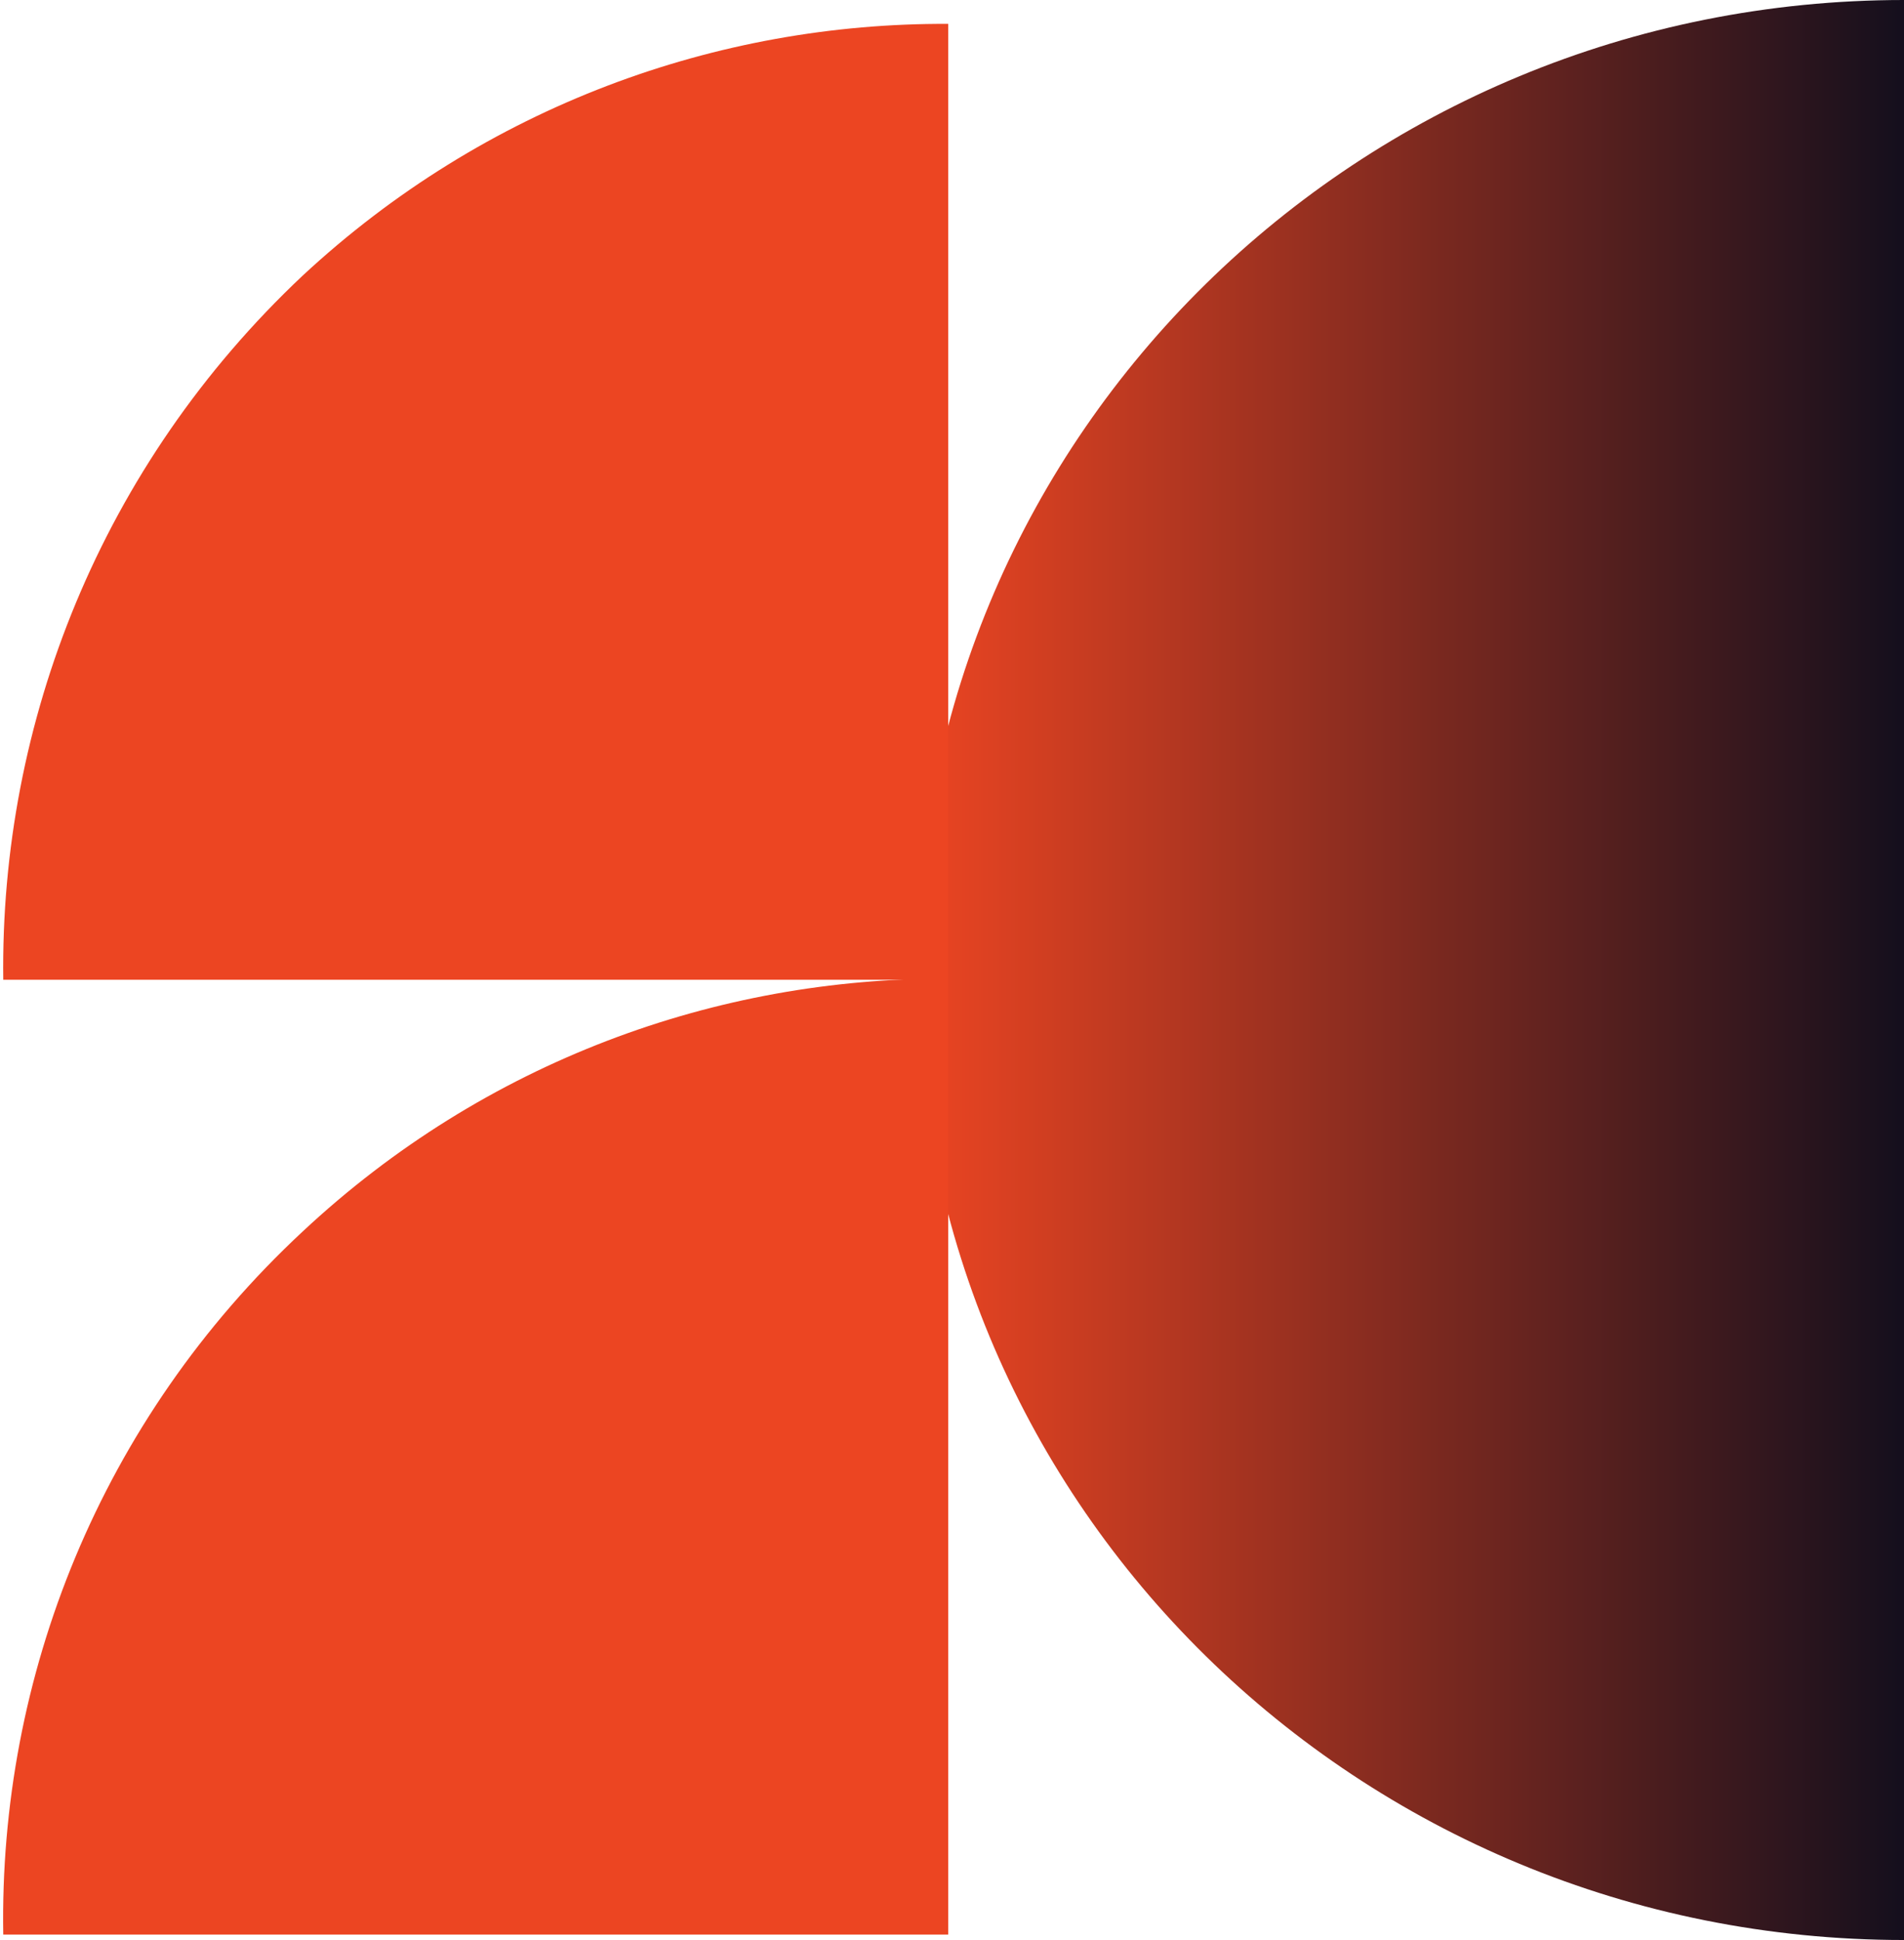 <?xml version="1.0" encoding="UTF-8"?>
<svg id="Layer_1" xmlns="http://www.w3.org/2000/svg" xmlns:xlink="http://www.w3.org/1999/xlink" version="1.1" viewBox="0 0 175.5 178.8">
  <!-- Generator: Adobe Illustrator 29.7.1, SVG Export Plug-In . SVG Version: 2.1.1 Build 8)  -->
  <defs>
    <style>
      .st0 {
        fill: #ec4522;
      }

      .st1 {
        fill: url(#linear-gradient);
      }
    </style>
    <linearGradient id="linear-gradient" x1="132.4" y1="130.8" x2="132.4" y2="221.8" gradientTransform="translate(-46.3 221.8) rotate(-90)" gradientUnits="userSpaceOnUse">
      <stop offset="0" stop-color="#ec4522"/>
      <stop offset="1" stop-color="#140f1d"/>
    </linearGradient>
  </defs>
  <path class="st1" d="M175.5,178.8c-50.3,0-91-40-91-89.4C84.5,40,125.2,0,175.5,0"/>
  <path class="st0" d="M.3,178.3c-.4-23.7,8.9-47.4,27.6-64.8,16.8-15.7,38.2-23.4,59.5-23.3v88.1s-87.1,0-87.1,0Z"/>
  <path class="st0" d="M.3,90.3C0,66.6,9.3,42.9,27.9,25.4,44.7,9.8,66.1,2.1,87.4,2.2v88.1s-87.1,0-87.1,0Z"/>
</svg>